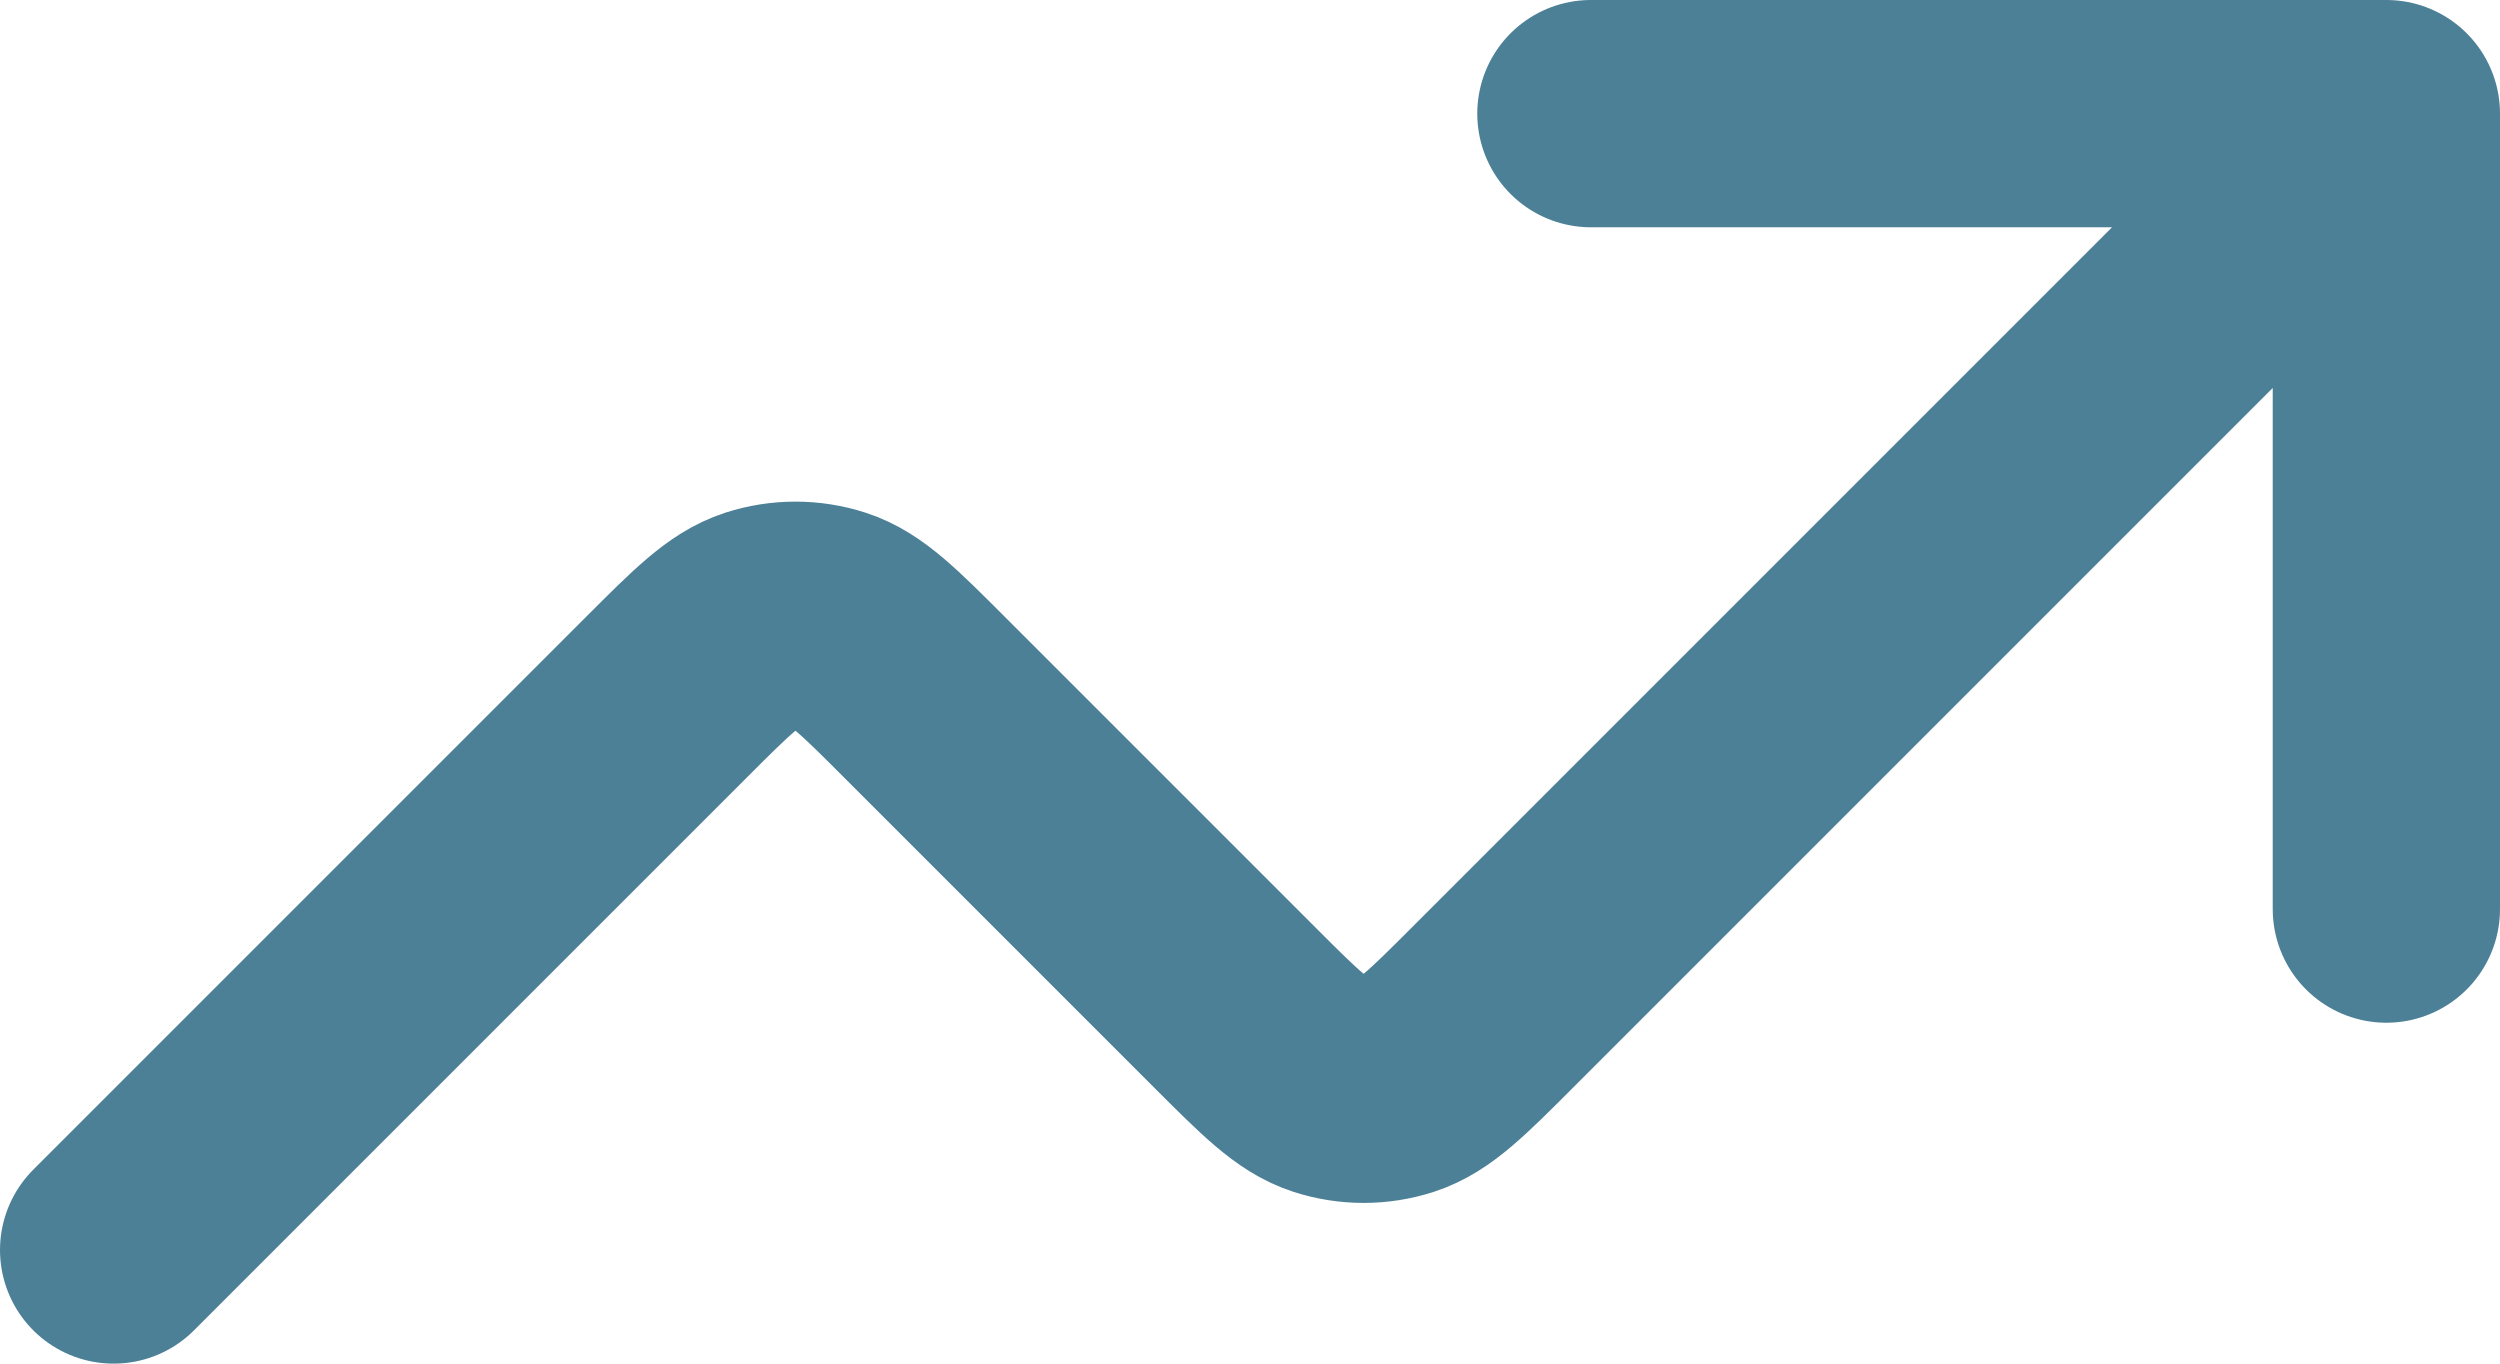 <?xml version="1.0" encoding="utf-8"?>
<svg xmlns="http://www.w3.org/2000/svg" fill="none" height="100%" overflow="visible" preserveAspectRatio="none" style="display: block;" viewBox="0 0 22 12" width="100%">
<path d="M21 1L13.131 8.869C12.735 9.265 12.537 9.463 12.309 9.537C12.108 9.602 11.892 9.602 11.691 9.537C11.463 9.463 11.265 9.265 10.869 8.869L8.131 6.131C7.735 5.735 7.537 5.537 7.309 5.463C7.108 5.398 6.892 5.398 6.691 5.463C6.463 5.537 6.265 5.735 5.869 6.131L1 11M21 1H14M21 1V8" id="Icon" stroke="#4C8097" stroke-linecap="round" stroke-width="2"/>
</svg>